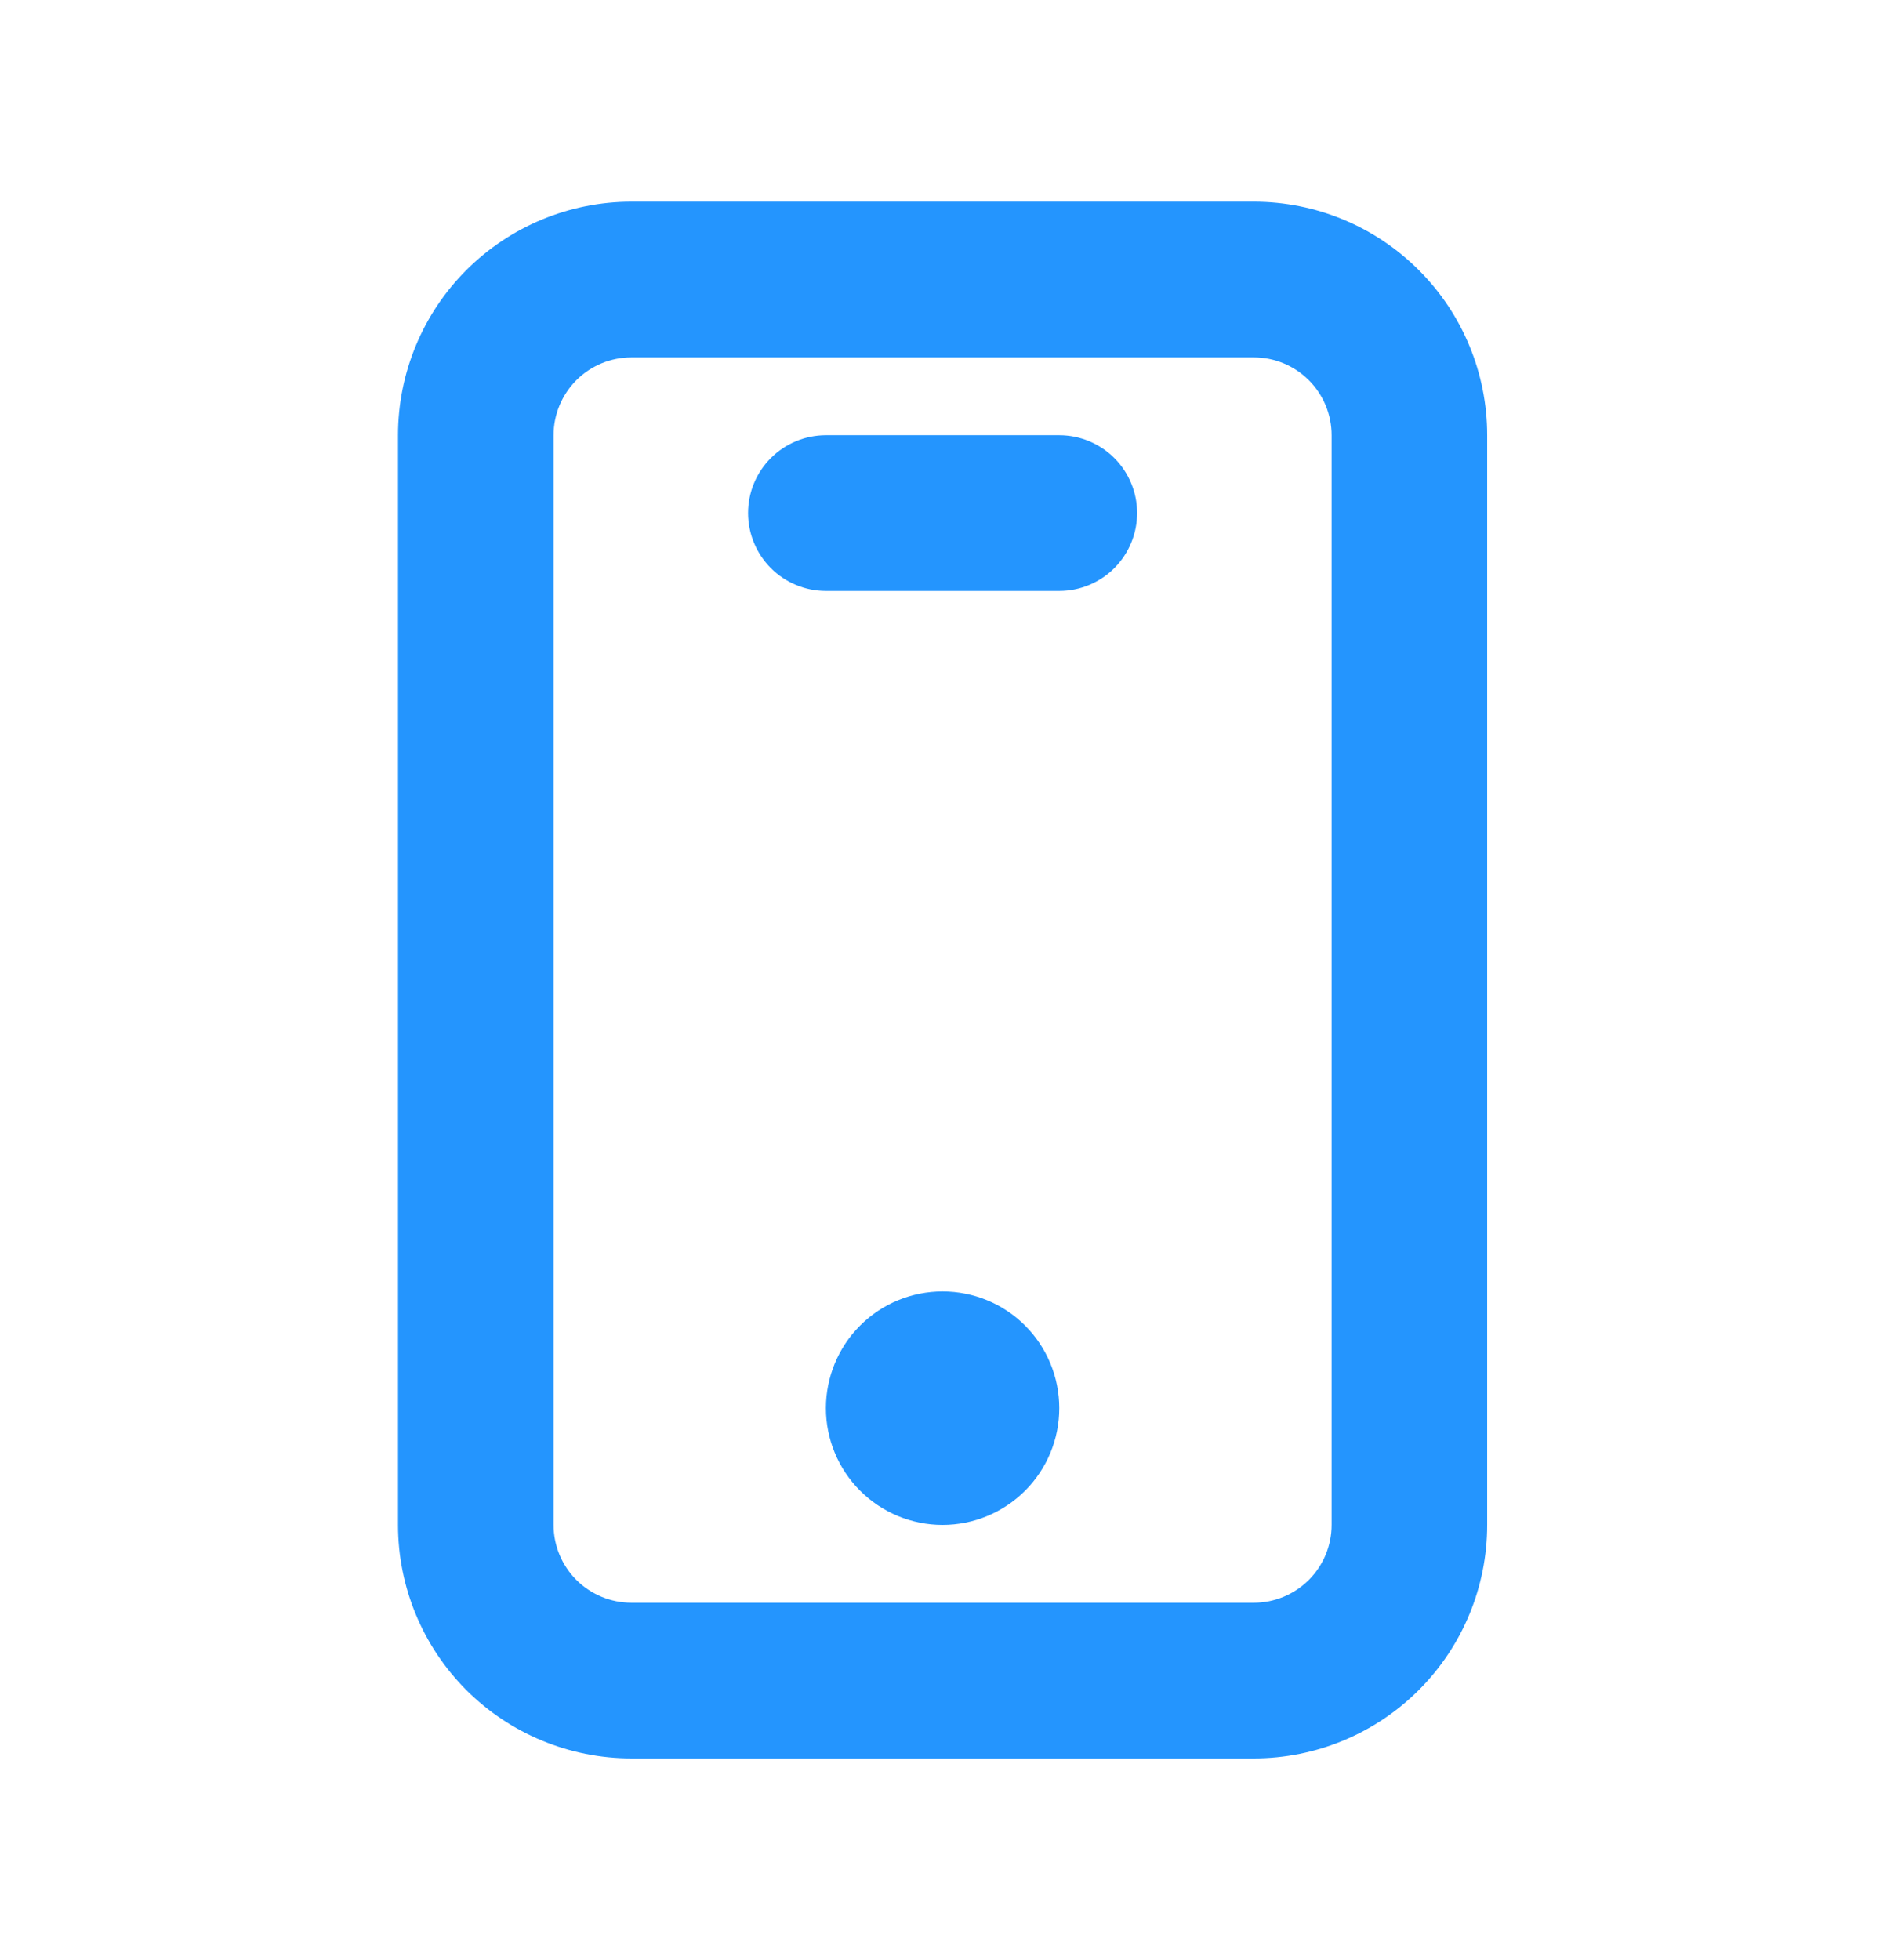 <svg width="29" height="30" viewBox="0 0 29 30" fill="none" xmlns="http://www.w3.org/2000/svg">
<g clip-path="url(#clip0_2283_2900)">
<path fill-rule="evenodd" clip-rule="evenodd" d="M6.094 6.661C6.094 5.713 6.47 4.804 7.14 4.134C7.811 3.464 8.72 3.087 9.668 3.087H19.198C20.145 3.087 21.054 3.464 21.724 4.134C22.395 4.804 22.771 5.713 22.771 6.661V23.339C22.771 24.287 22.395 25.195 21.724 25.866C21.054 26.536 20.145 26.912 19.198 26.912H9.668C8.72 26.912 7.811 26.536 7.14 25.866C6.47 25.195 6.094 24.287 6.094 23.339V6.661ZM9.668 5.47C9.352 5.47 9.049 5.595 8.825 5.819C8.602 6.042 8.476 6.345 8.476 6.661V23.339C8.476 23.655 8.602 23.958 8.825 24.181C9.049 24.404 9.352 24.53 9.668 24.53H19.198C19.513 24.53 19.816 24.404 20.04 24.181C20.263 23.958 20.389 23.655 20.389 23.339V6.661C20.389 6.345 20.263 6.042 20.04 5.819C19.816 5.595 19.513 5.47 19.198 5.47H9.668ZM11.454 7.852C11.454 7.536 11.58 7.233 11.803 7.01C12.027 6.787 12.33 6.661 12.646 6.661H16.219C16.535 6.661 16.838 6.787 17.062 7.01C17.285 7.233 17.411 7.536 17.411 7.852C17.411 8.168 17.285 8.471 17.062 8.695C16.838 8.918 16.535 9.044 16.219 9.044H12.646C12.33 9.044 12.027 8.918 11.803 8.695C11.58 8.471 11.454 8.168 11.454 7.852ZM12.646 21.552C12.646 21.078 12.834 20.623 13.169 20.288C13.504 19.953 13.959 19.765 14.432 19.765C14.906 19.765 15.361 19.953 15.696 20.288C16.031 20.623 16.219 21.078 16.219 21.552C16.219 22.026 16.031 22.48 15.696 22.815C15.361 23.15 14.906 23.339 14.432 23.339C13.959 23.339 13.504 23.15 13.169 22.815C12.834 22.48 12.646 22.026 12.646 21.552Z" fill="#2495FE"/>
</g>
<defs>
<clipPath id="clip0_2283_2900">
<rect width="28.59" height="28.59" fill="white" transform="translate(0.138 0.705)"/>
</clipPath>
</defs>
</svg>
